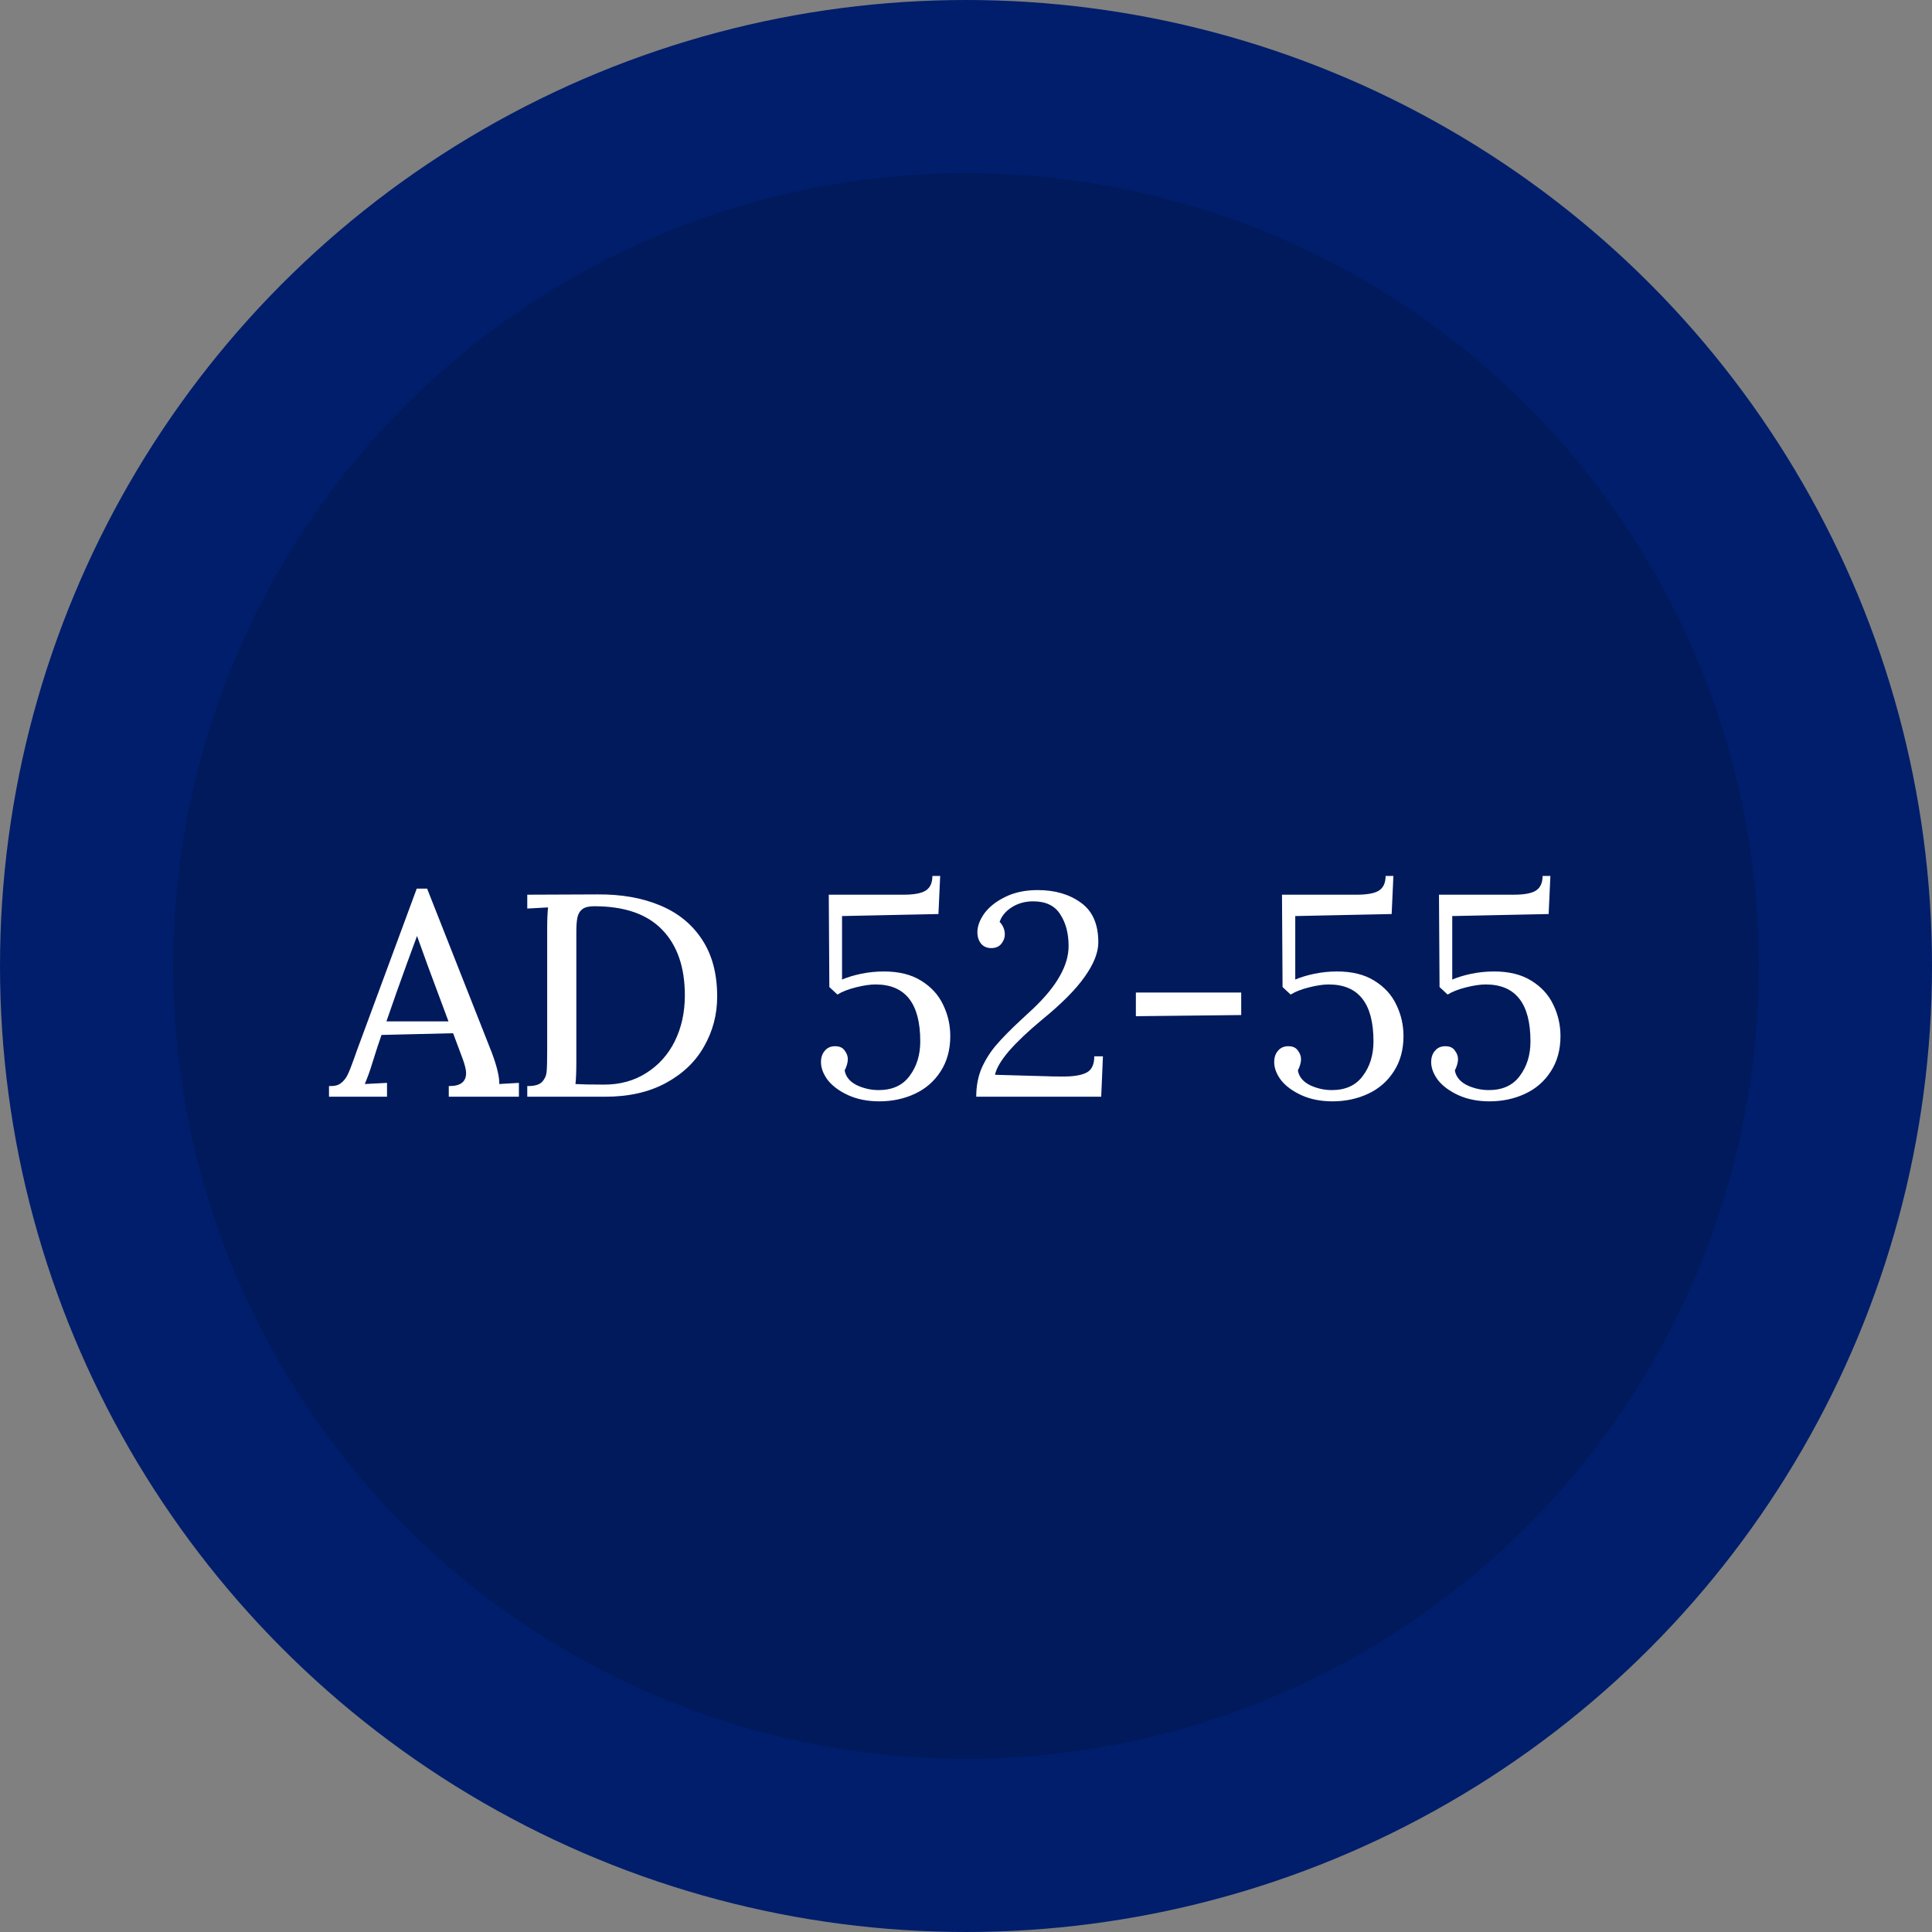 <svg width="569" height="569" viewBox="0 0 569 569" fill="none" xmlns="http://www.w3.org/2000/svg">
<rect x="0" y="0" width="569" height="569" fill="#808080" stroke="none"/>
<circle cx="284.5" cy="284.5" r="284.5" fill="#001E6C"/>
<circle cx="284.5" cy="284.5" r="233.5" fill="#001A5C"/>
<path d="M152.825 323H132.17V319.855H132.425C135.655 319.855 137.27 318.58 137.27 316.03C137.27 315.123 136.958 313.792 136.335 312.035L133.445 304.3L112.11 304.81H112.365C111.685 306.68 110.722 309.627 109.475 313.65C108.965 315.35 108.285 317.22 107.435 319.26L113.98 318.92V323H96.895V319.855H97.15C98.453 319.912 99.502 319.657 100.295 319.09C101.145 318.467 101.825 317.645 102.335 316.625C102.845 315.605 103.468 314.047 104.205 311.95C104.262 311.723 104.573 310.845 105.14 309.315L122.735 261.715H125.795L144.835 309.995C146.365 314.075 147.102 317.163 147.045 319.26L152.825 318.92V323ZM126.135 284.835L122.82 275.655L119.76 283.985C117.777 289.425 115.793 295.035 113.81 300.815H132.085L126.135 284.835ZM175.943 263.415C182.97 263.358 189.118 264.435 194.388 266.645C199.715 268.855 203.851 272.227 206.798 276.76C209.745 281.237 211.218 286.818 211.218 293.505C211.218 298.775 209.943 303.648 207.393 308.125C204.9 312.602 201.16 316.2 196.173 318.92C191.186 321.64 185.208 323 178.238 323H155.288V319.855H155.543C157.47 319.855 158.83 319.458 159.623 318.665C160.416 317.815 160.87 316.823 160.983 315.69C161.096 314.557 161.153 312.517 161.153 309.57V273.19C161.153 270.923 161.238 268.94 161.408 267.24L155.288 267.58V263.5L175.943 263.415ZM177.983 319.43C182.63 319.43 186.738 318.297 190.308 316.03C193.935 313.763 196.74 310.647 198.723 306.68C200.706 302.657 201.698 298.152 201.698 293.165C201.698 284.835 199.46 278.375 194.983 273.785C190.563 269.195 183.905 266.9 175.008 266.9C173.421 266.9 172.26 267.183 171.523 267.75C170.786 268.317 170.305 269.11 170.078 270.13C169.851 271.15 169.738 272.567 169.738 274.38V276.93V312.8C169.738 315.633 169.653 317.787 169.483 319.26H169.228C171.155 319.373 174.073 319.43 177.983 319.43ZM247.995 269.79V288.49C249.582 287.81 251.452 287.243 253.605 286.79C255.815 286.337 258.053 286.11 260.32 286.11C264.74 286.11 268.395 287.017 271.285 288.83C274.232 290.643 276.385 292.995 277.745 295.885C279.162 298.775 279.87 301.863 279.87 305.15C279.87 309.173 278.907 312.658 276.98 315.605C275.11 318.495 272.588 320.677 269.415 322.15C266.242 323.623 262.757 324.36 258.96 324.36C255.56 324.36 252.528 323.765 249.865 322.575C247.258 321.385 245.247 319.912 243.83 318.155C242.47 316.342 241.79 314.557 241.79 312.8C241.79 311.44 242.158 310.335 242.895 309.485C243.632 308.578 244.652 308.125 245.955 308.125C247.258 308.125 248.193 308.55 248.76 309.4C249.383 310.193 249.695 311.043 249.695 311.95C249.695 312.913 249.383 314.018 248.76 315.265C249.1 317.135 250.29 318.58 252.33 319.6C254.37 320.563 256.523 321.045 258.79 321.045C262.813 321.045 265.845 319.657 267.885 316.88C269.982 314.103 271.03 310.703 271.03 306.68C271.03 295.517 266.638 289.935 257.855 289.935C256.268 289.935 254.342 290.218 252.075 290.785C249.808 291.352 247.995 292.06 246.635 292.91L244.255 290.7L244.085 263.5H266.1C269.273 263.5 271.483 263.075 272.73 262.225C273.977 261.375 274.6 259.958 274.6 257.975H276.895L276.385 269.195L247.995 269.79ZM305.62 262.14C310.72 262.14 314.97 263.387 318.37 265.88C321.77 268.317 323.47 272.198 323.47 277.525C323.47 280.528 322.139 283.9 319.475 287.64C316.869 291.38 312.647 295.63 306.81 300.39C302.844 303.677 299.642 306.708 297.205 309.485C294.825 312.262 293.437 314.613 293.04 316.54L308.085 316.965C309.332 317.022 311.032 317.05 313.185 317.05C316.302 317.05 318.597 316.653 320.07 315.86C321.544 315.067 322.28 313.48 322.28 311.1H324.83L324.32 323H287.515C287.515 319.77 288.082 316.88 289.215 314.33C290.405 311.78 291.85 309.542 293.55 307.615C295.25 305.632 297.687 303.167 300.86 300.22C303.07 298.18 304.204 297.132 304.26 297.075C307.887 293.618 310.522 290.388 312.165 287.385C313.865 284.382 314.715 281.463 314.715 278.63C314.715 274.89 313.894 271.773 312.25 269.28C310.664 266.73 308 265.455 304.26 265.455C301.937 265.455 299.869 266.022 298.055 267.155C296.242 268.288 295.024 269.733 294.4 271.49C295.42 272.567 295.93 273.813 295.93 275.23C295.93 276.193 295.59 277.1 294.91 277.95C294.23 278.8 293.239 279.225 291.935 279.225C290.689 279.225 289.697 278.8 288.96 277.95C288.224 277.043 287.855 275.91 287.855 274.55C287.855 272.793 288.535 270.952 289.895 269.025C291.312 267.098 293.352 265.483 296.015 264.18C298.735 262.82 301.937 262.14 305.62 262.14ZM334.53 299.285V292.315H365.555V298.945L334.53 299.285ZM381.472 269.79V288.49C383.058 287.81 384.928 287.243 387.082 286.79C389.292 286.337 391.53 286.11 393.797 286.11C398.217 286.11 401.872 287.017 404.762 288.83C407.708 290.643 409.862 292.995 411.222 295.885C412.638 298.775 413.347 301.863 413.347 305.15C413.347 309.173 412.383 312.658 410.457 315.605C408.587 318.495 406.065 320.677 402.892 322.15C399.718 323.623 396.233 324.36 392.437 324.36C389.037 324.36 386.005 323.765 383.342 322.575C380.735 321.385 378.723 319.912 377.307 318.155C375.947 316.342 375.267 314.557 375.267 312.8C375.267 311.44 375.635 310.335 376.372 309.485C377.108 308.578 378.128 308.125 379.432 308.125C380.735 308.125 381.67 308.55 382.237 309.4C382.86 310.193 383.172 311.043 383.172 311.95C383.172 312.913 382.86 314.018 382.237 315.265C382.577 317.135 383.767 318.58 385.807 319.6C387.847 320.563 390 321.045 392.267 321.045C396.29 321.045 399.322 319.657 401.362 316.88C403.458 314.103 404.507 310.703 404.507 306.68C404.507 295.517 400.115 289.935 391.332 289.935C389.745 289.935 387.818 290.218 385.552 290.785C383.285 291.352 381.472 292.06 380.112 292.91L377.732 290.7L377.562 263.5H399.577C402.75 263.5 404.96 263.075 406.207 262.225C407.453 261.375 408.077 259.958 408.077 257.975H410.372L409.862 269.195L381.472 269.79ZM427.707 269.79V288.49C429.294 287.81 431.164 287.243 433.317 286.79C435.527 286.337 437.765 286.11 440.032 286.11C444.452 286.11 448.107 287.017 450.997 288.83C453.944 290.643 456.097 292.995 457.457 295.885C458.874 298.775 459.582 301.863 459.582 305.15C459.582 309.173 458.619 312.658 456.692 315.605C454.822 318.495 452.3 320.677 449.127 322.15C445.954 323.623 442.469 324.36 438.672 324.36C435.272 324.36 432.24 323.765 429.577 322.575C426.97 321.385 424.959 319.912 423.542 318.155C422.182 316.342 421.502 314.557 421.502 312.8C421.502 311.44 421.87 310.335 422.607 309.485C423.344 308.578 424.364 308.125 425.667 308.125C426.97 308.125 427.905 308.55 428.472 309.4C429.095 310.193 429.407 311.043 429.407 311.95C429.407 312.913 429.095 314.018 428.472 315.265C428.812 317.135 430.002 318.58 432.042 319.6C434.082 320.563 436.235 321.045 438.502 321.045C442.525 321.045 445.557 319.657 447.597 316.88C449.694 314.103 450.742 310.703 450.742 306.68C450.742 295.517 446.35 289.935 437.567 289.935C435.98 289.935 434.054 290.218 431.787 290.785C429.52 291.352 427.707 292.06 426.347 292.91L423.967 290.7L423.797 263.5H445.812C448.985 263.5 451.195 263.075 452.442 262.225C453.689 261.375 454.312 259.958 454.312 257.975H456.607L456.097 269.195L427.707 269.79Z" fill="white"/>
</svg>

